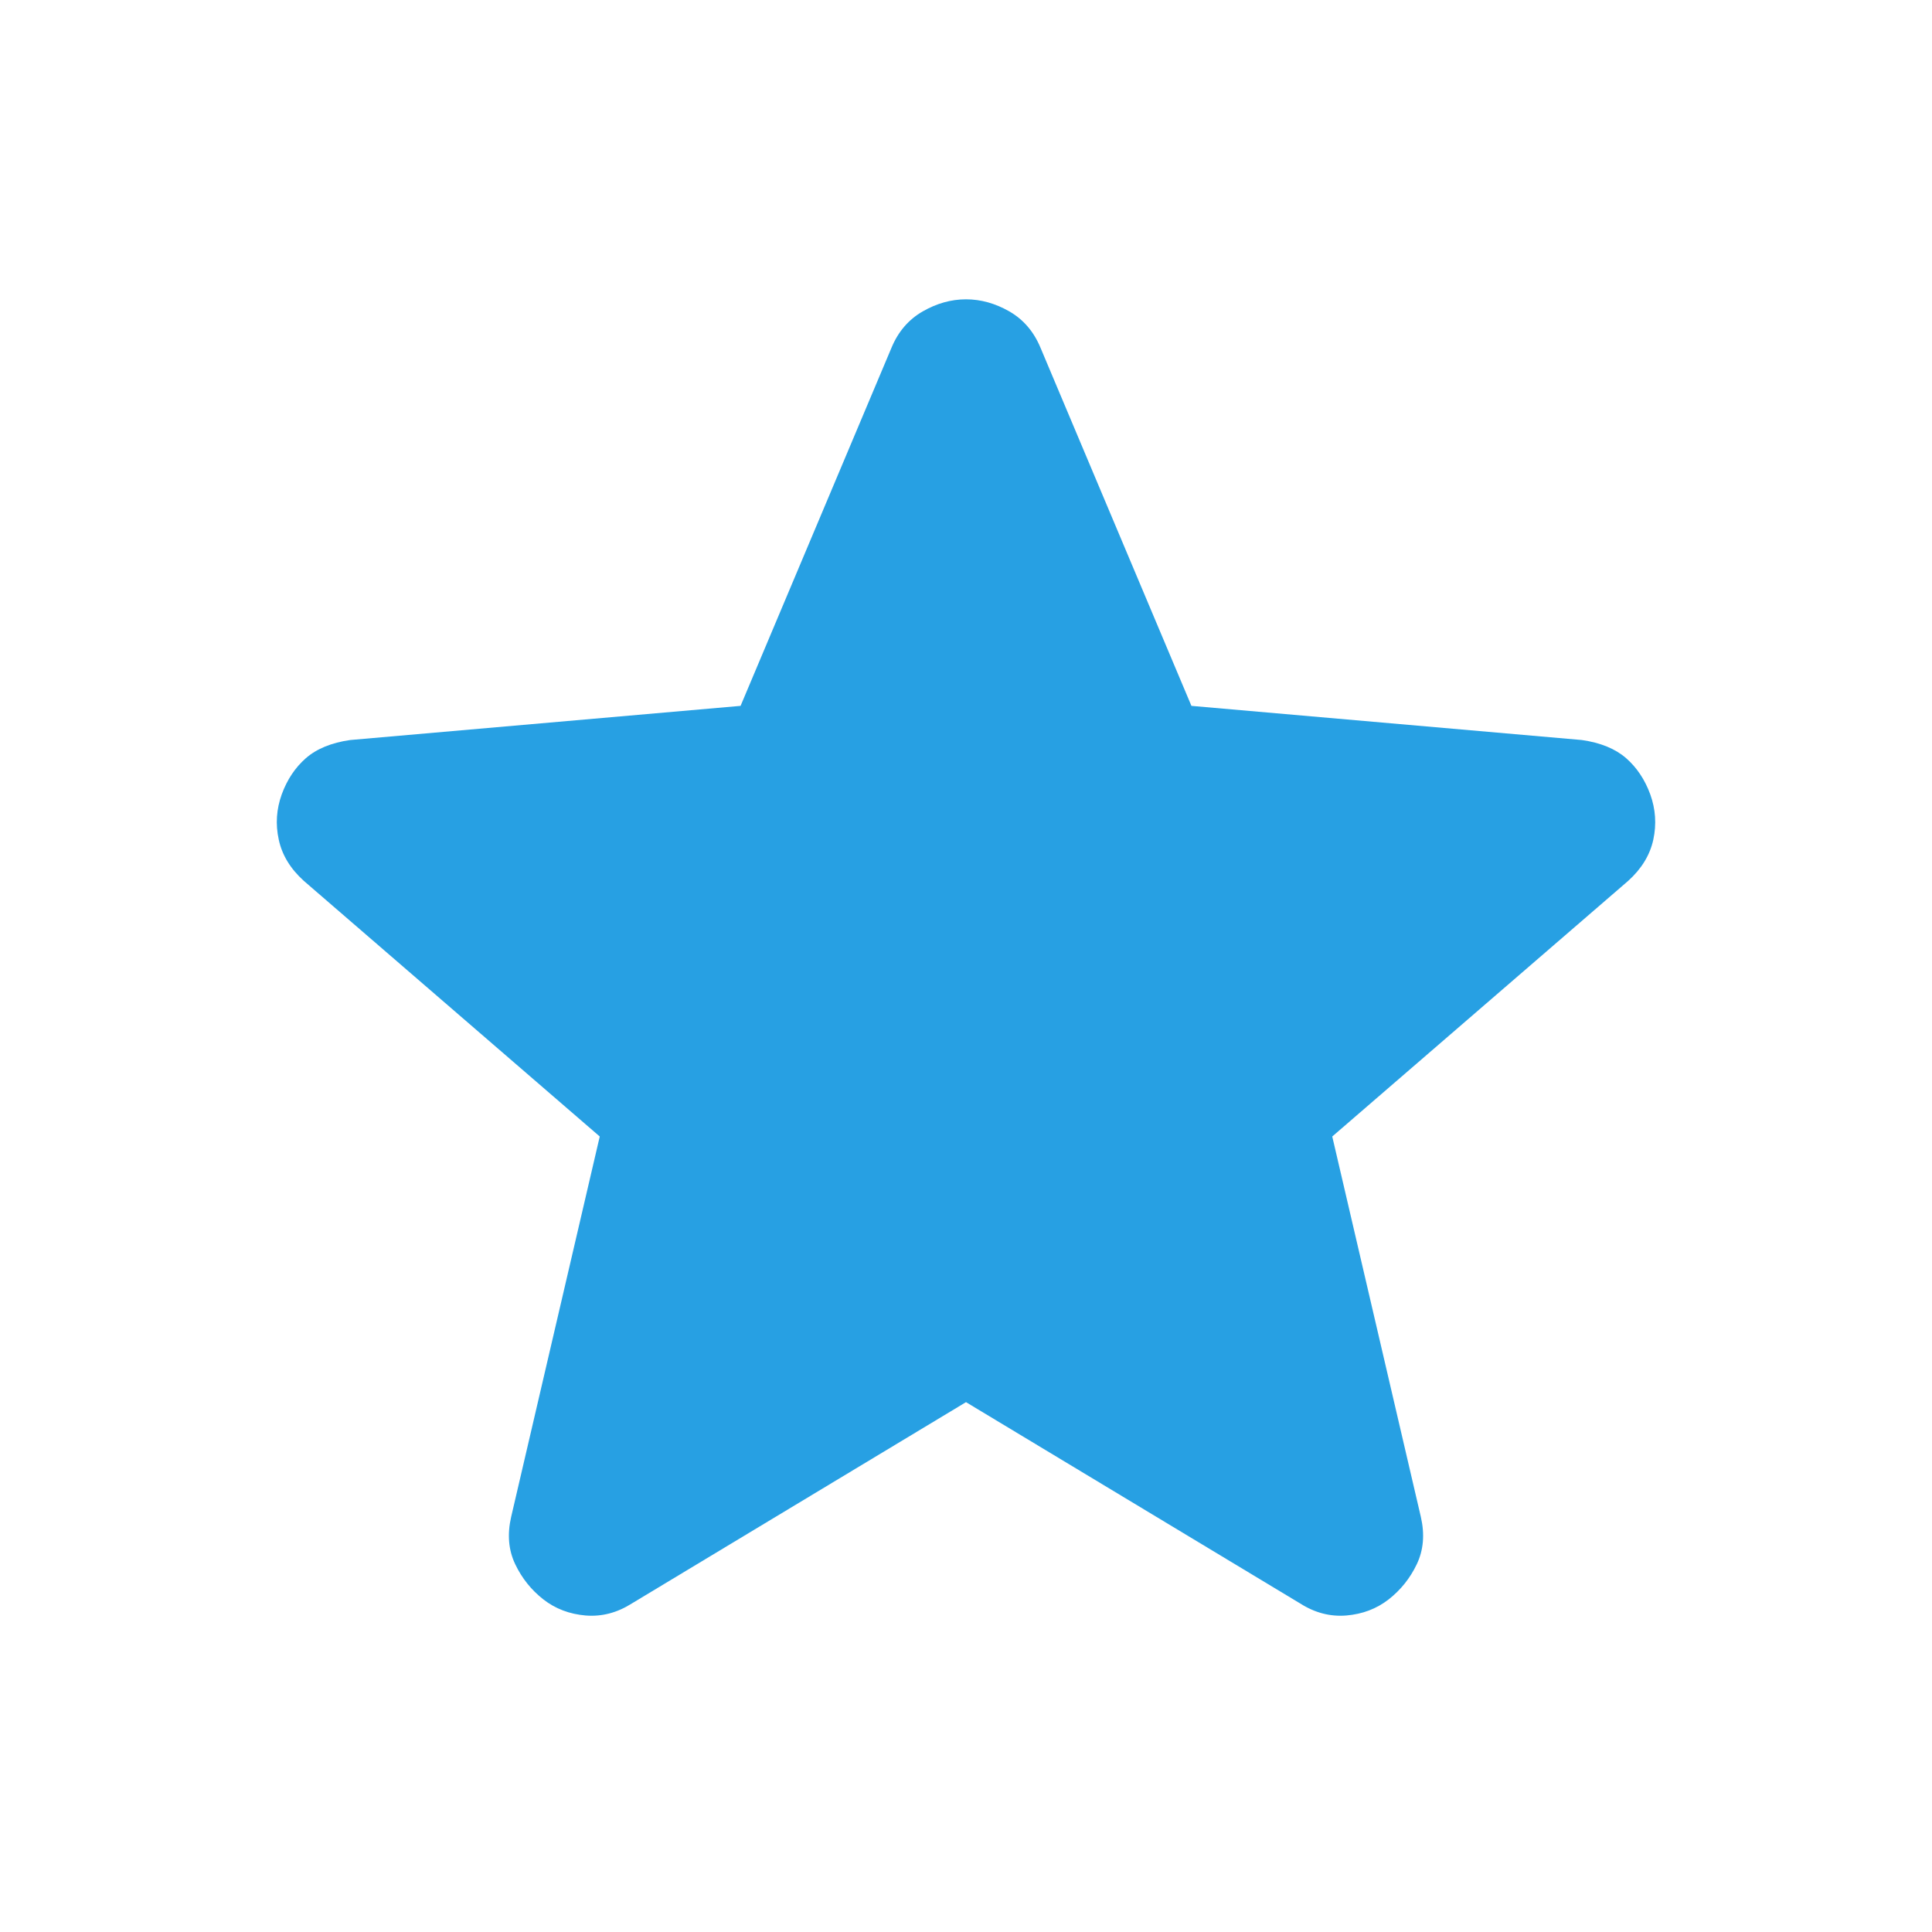 <svg width="28" height="28" viewBox="0 0 28 28" fill="none" xmlns="http://www.w3.org/2000/svg">
<path d="M14 20.321L9.158 23.238C8.944 23.374 8.721 23.432 8.487 23.413C8.254 23.393 8.05 23.316 7.875 23.18C7.7 23.043 7.564 22.873 7.467 22.67C7.369 22.465 7.35 22.236 7.408 21.984L8.692 16.471L4.404 12.767C4.21 12.592 4.088 12.393 4.04 12.169C3.991 11.945 4.006 11.727 4.083 11.513C4.161 11.299 4.278 11.124 4.433 10.988C4.589 10.852 4.803 10.764 5.075 10.725L10.733 10.23L12.921 5.038C13.018 4.805 13.169 4.63 13.373 4.513C13.577 4.396 13.786 4.338 14 4.338C14.214 4.338 14.423 4.396 14.628 4.513C14.831 4.63 14.982 4.805 15.079 5.038L17.267 10.23L22.925 10.725C23.197 10.764 23.411 10.852 23.567 10.988C23.722 11.124 23.839 11.299 23.917 11.513C23.994 11.727 24.009 11.945 23.961 12.169C23.912 12.393 23.79 12.592 23.596 12.767L19.308 16.471L20.592 21.984C20.65 22.236 20.631 22.465 20.533 22.67C20.436 22.873 20.3 23.043 20.125 23.18C19.95 23.316 19.746 23.393 19.512 23.413C19.279 23.432 19.055 23.374 18.842 23.238L14 20.321Z" fill="#27A0E3"/>
</svg>
